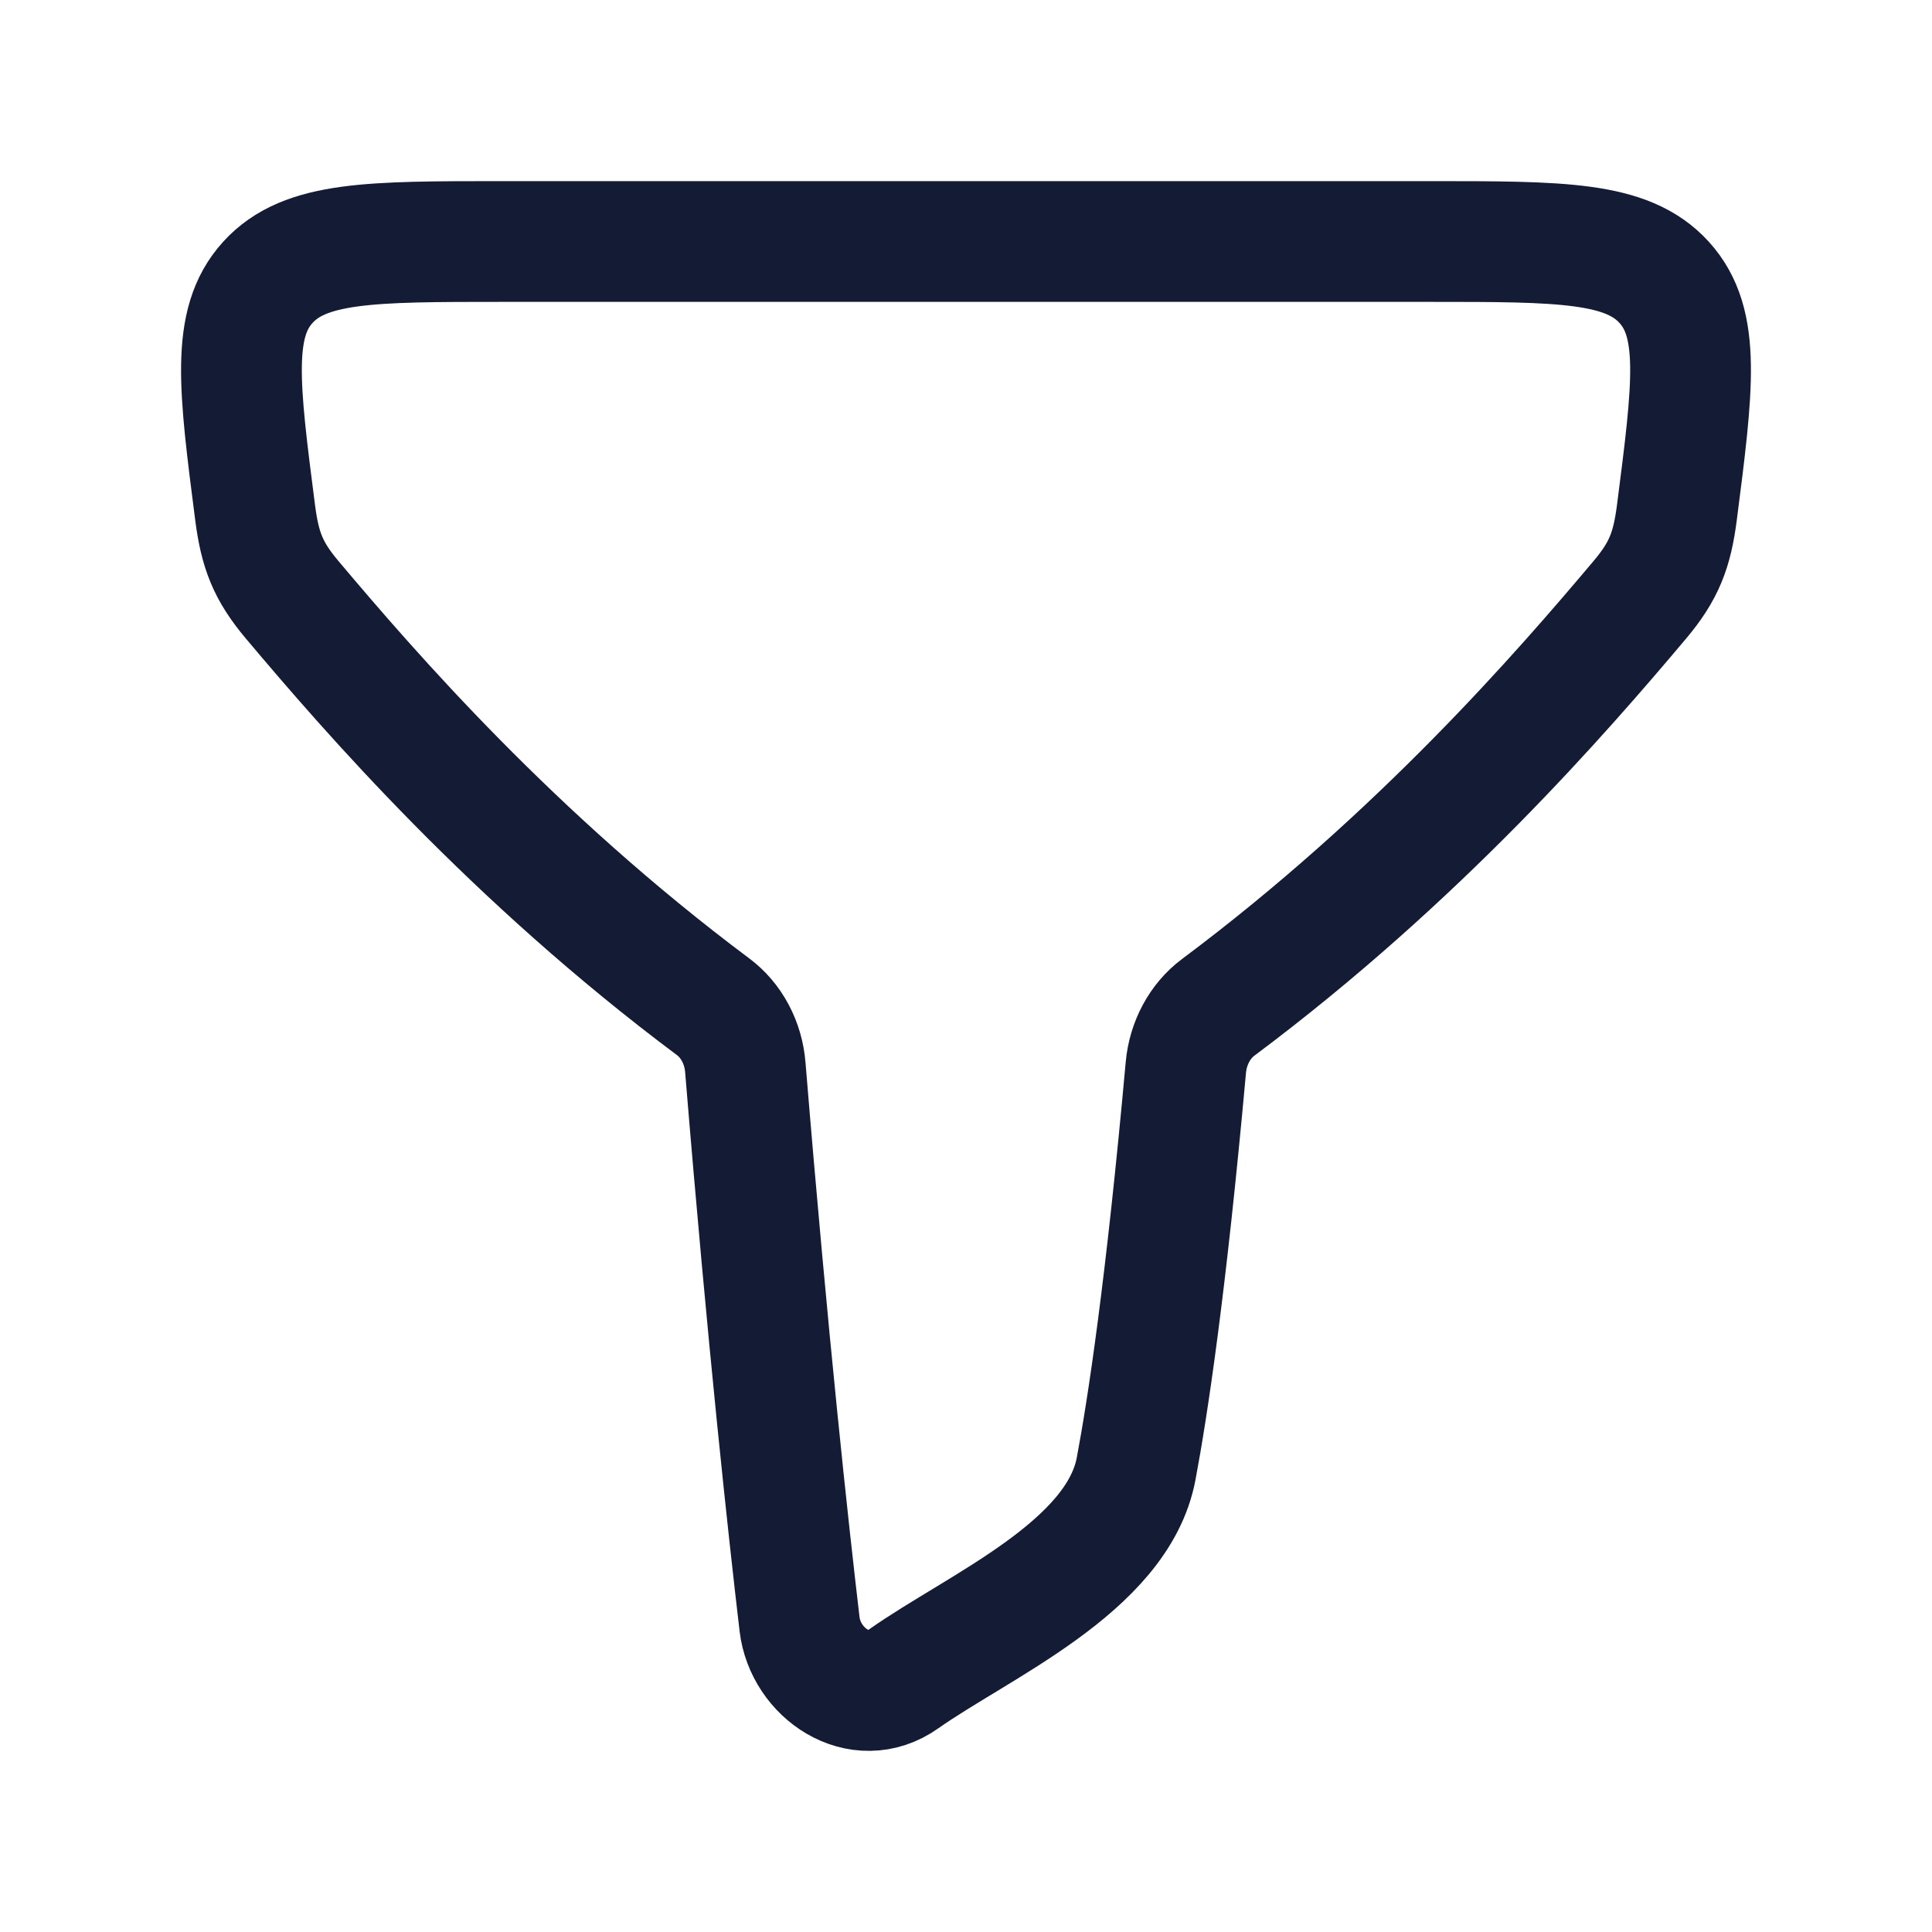 <svg width="14" height="14" viewBox="0 0 14 14" fill="none" xmlns="http://www.w3.org/2000/svg">
<path d="M5.167 7.295C3.715 6.21 2.681 5.016 2.116 4.345C1.941 4.137 1.884 3.985 1.849 3.717C1.731 2.8 1.672 2.342 1.941 2.046C2.21 1.75 2.686 1.75 3.637 1.75H10.363C11.314 1.75 11.79 1.75 12.059 2.046C12.328 2.342 12.269 2.8 12.151 3.717C12.116 3.985 12.059 4.137 11.884 4.345C11.318 5.017 10.282 6.213 8.827 7.3C8.696 7.398 8.609 7.558 8.593 7.736C8.449 9.329 8.316 10.201 8.233 10.642C8.1 11.355 7.089 11.784 6.548 12.166C6.227 12.394 5.836 12.123 5.794 11.77C5.715 11.099 5.565 9.734 5.401 7.736C5.387 7.556 5.3 7.394 5.167 7.295Z" stroke="#141B34" stroke-width="0.875" stroke-linecap="round" stroke-linejoin="round"/>
</svg>
